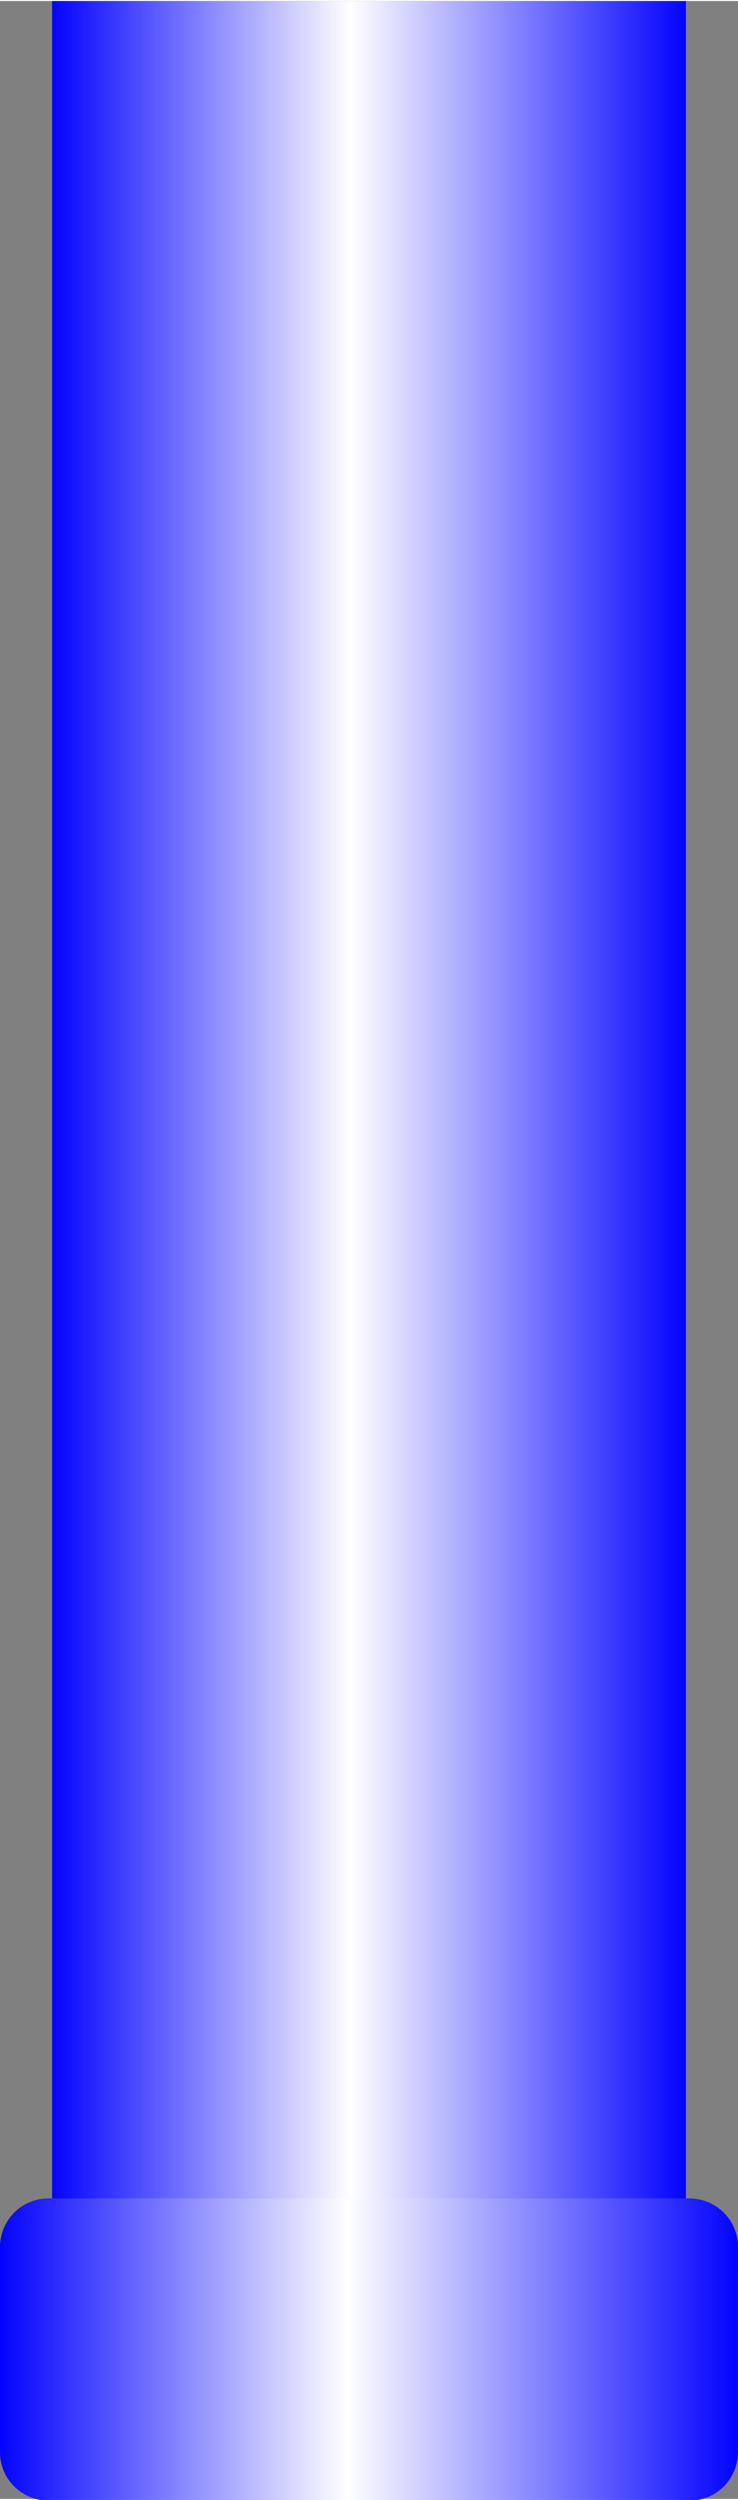 <!--?xml version="1.0" encoding="UTF-8" standalone="no"?-->
<!-- Creator: CorelDRAW -->

<svg xmlns:dc="http://purl.org/dc/elements/1.1/" xmlns:cc="http://creativecommons.org/ns#" xmlns:rdf="http://www.w3.org/1999/02/22-rdf-syntax-ns#" xmlns:svg="http://www.w3.org/2000/svg" xmlns="http://www.w3.org/2000/svg" xmlns:xlink="http://www.w3.org/1999/xlink" xmlns:sodipodi="http://sodipodi.sourceforge.net/DTD/sodipodi-0.dtd" xmlns:inkscape="http://www.inkscape.org/namespaces/inkscape" xml:space="preserve" width="7.646mm" height="25.892mm" style="shape-rendering:geometricPrecision; text-rendering:geometricPrecision; image-rendering:optimizeQuality; fill-rule:evenodd; clip-rule:evenodd" viewBox="0 0 0.425 1.438" id="svg3167" version="1.1" inkscape:version="0.48.3.1 r9886" sodipodi:docname="49.svg"><rect x="0" y="0" width="0.425" height="1.438" fill="#808080" stroke="none"/><sodipodi:namedview pagecolor="#ffffff" bordercolor="#666666" borderopacity="1" objecttolerance="10" gridtolerance="10" guidetolerance="10" inkscape:pageopacity="0" inkscape:pageshadow="2" inkscape:window-width="640" inkscape:window-height="480" id="namedview3187" showgrid="false" inkscape:zoom="2.5723947" inkscape:cx="13.545531" inkscape:cy="45.871655" inkscape:window-x="0" inkscape:window-y="0" inkscape:window-maximized="0" inkscape:current-layer="svg3167"></sodipodi:namedview>
 <defs id="defs3169">
  <style type="text/css" id="style3171">
   
    .fil1 {fill:url(#id0)}
    .fil0 {fill:url(#id1)}
   
  </style>
  <linearGradient id="id0" gradientUnits="userSpaceOnUse" x1="0.425" y1="1.352" x2="0" y2="1.352">
   <stop offset="0" style="stop-color: rgb(0, 0, 255);" id="stop3174"></stop>
   <stop offset="0.529" style="stop-color:white" id="stop3176"></stop>
   <stop offset="1" style="stop-color: rgb(0, 0, 255);" id="stop3178"></stop>
  </linearGradient>
  <linearGradient id="id1" gradientUnits="userSpaceOnUse" xlink:href="#id0" x1="0.395" y1="0.666" x2="0.03" y2="0.666">
  </linearGradient>
 </defs>
 <g id="hmigradengt" inkscape:label="#图层_x0020_1">
  <polygon class="fil0" points="0.03,1.332 0.03,0 0.395,0 0.395,1.332 " id="polygon3183"></polygon>
  <path class="fil1" d="M0.028 1.265l0.369 0c0.015,5.55507e-006 0.028,0.012 0.028,0.028l-5.55507e-006 0.118c0,0.015 -0.012,0.028 -0.028,0.028l-0.369 0c-0.015,0 -0.028,-0.012 -0.028,-0.028l0 -0.118c0,-0.015 0.012,-0.028 0.028,-0.028z" id="path3185"></path>
 </g>
</svg>